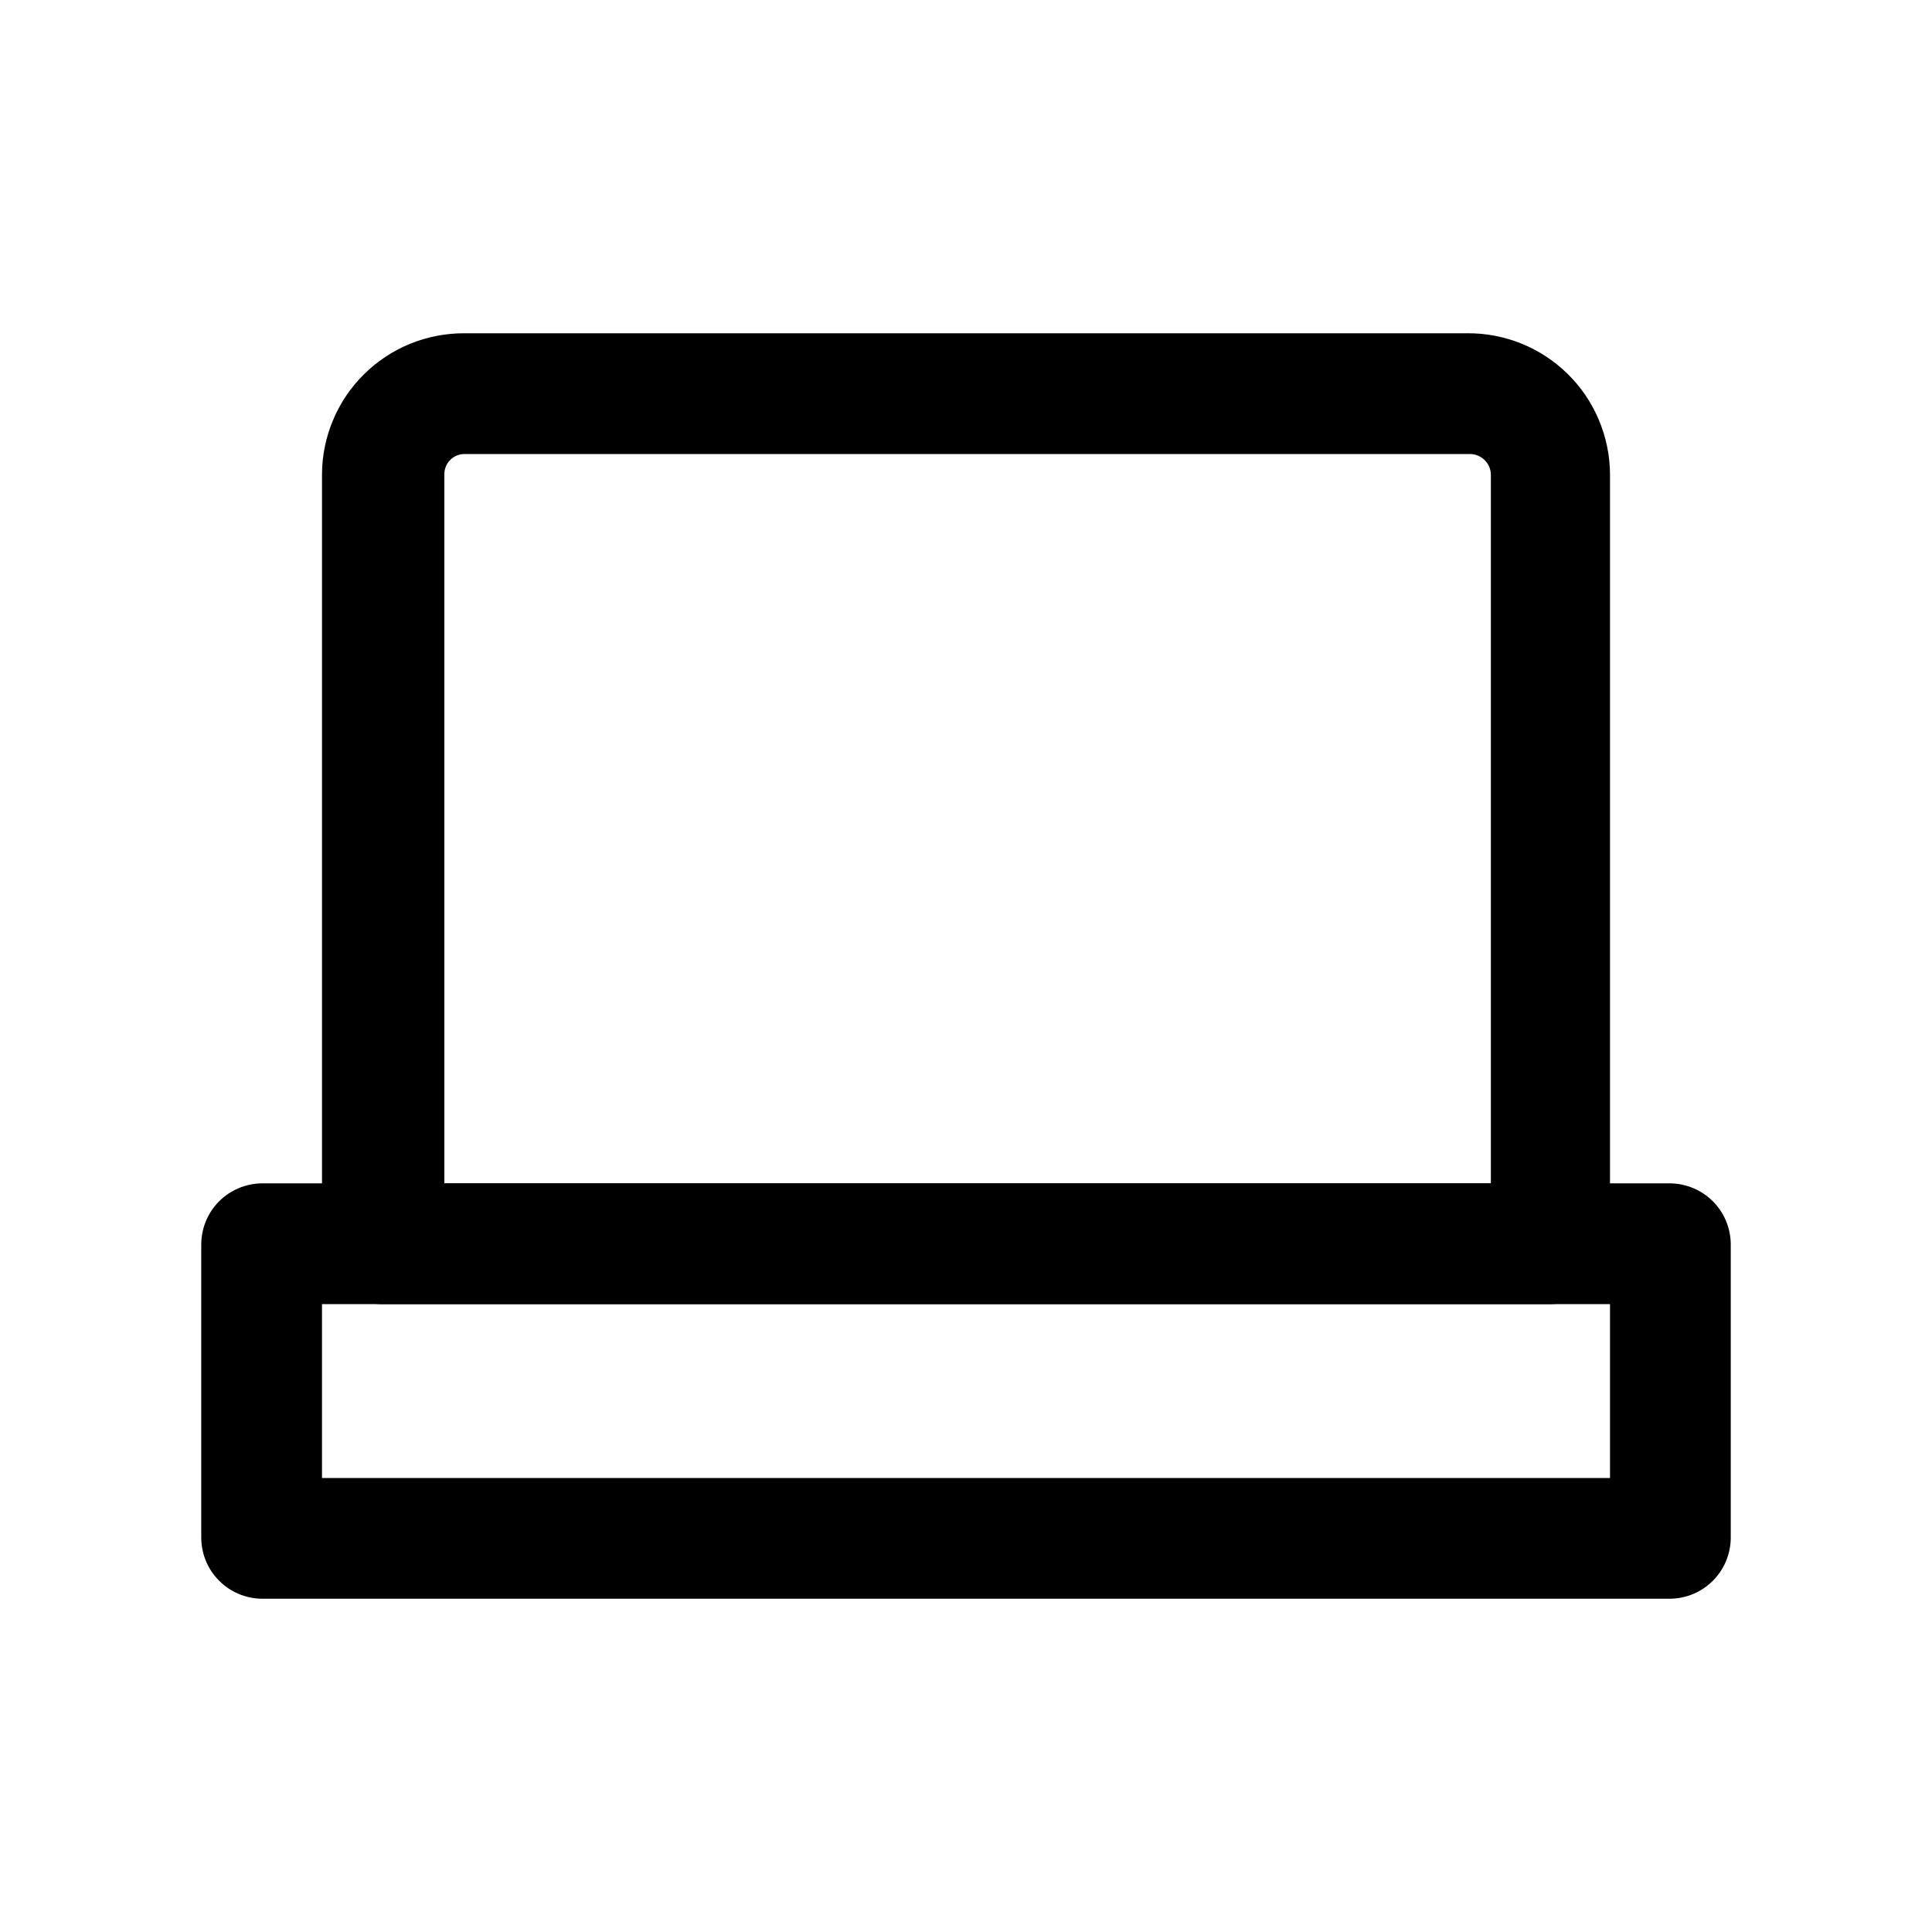<?xml version="1.0" encoding="utf-8"?>
<svg width="800px" height="800px" viewBox="0 0 24 24" fill="none" xmlns="http://www.w3.org/2000/svg">
<path d="M19.23 16.2H4.77C4.67 16.203 4.57 16.185 4.477 16.149C4.384 16.112 4.298 16.057 4.227 15.988C4.155 15.918 4.098 15.834 4.059 15.742C4.02 15.649 4 15.55 4 15.45V5.89C4.001 5.659 4.048 5.43 4.138 5.217C4.227 5.004 4.358 4.811 4.523 4.648C4.687 4.486 4.882 4.357 5.096 4.27C5.31 4.183 5.539 4.139 5.77 4.14H18.22C18.452 4.137 18.682 4.181 18.897 4.267C19.113 4.354 19.308 4.482 19.474 4.645C19.639 4.807 19.771 5.001 19.861 5.215C19.951 5.429 19.999 5.658 20 5.89V15.45C20 15.55 19.98 15.649 19.941 15.742C19.902 15.834 19.845 15.918 19.773 15.988C19.701 16.057 19.616 16.112 19.523 16.149C19.43 16.185 19.33 16.203 19.23 16.2ZM5.52 14.7H18.52V5.89C18.517 5.823 18.489 5.759 18.44 5.713C18.392 5.666 18.327 5.64 18.26 5.64H5.77C5.704 5.64 5.64 5.666 5.593 5.713C5.546 5.76 5.52 5.824 5.52 5.89V14.7Z" fill="#000000"/>
<path d="M20.75 19.86H3.25C3.052 19.857 2.863 19.778 2.723 19.637C2.582 19.497 2.503 19.308 2.5 19.11V15.45C2.503 15.252 2.582 15.063 2.723 14.922C2.863 14.783 3.052 14.703 3.25 14.7H20.75C20.948 14.703 21.137 14.783 21.277 14.922C21.418 15.063 21.497 15.252 21.5 15.45V19.11C21.497 19.308 21.418 19.497 21.277 19.637C21.137 19.778 20.948 19.857 20.75 19.86ZM4 18.36H20V16.2H4V18.36Z" fill="#000000"/>
</svg>